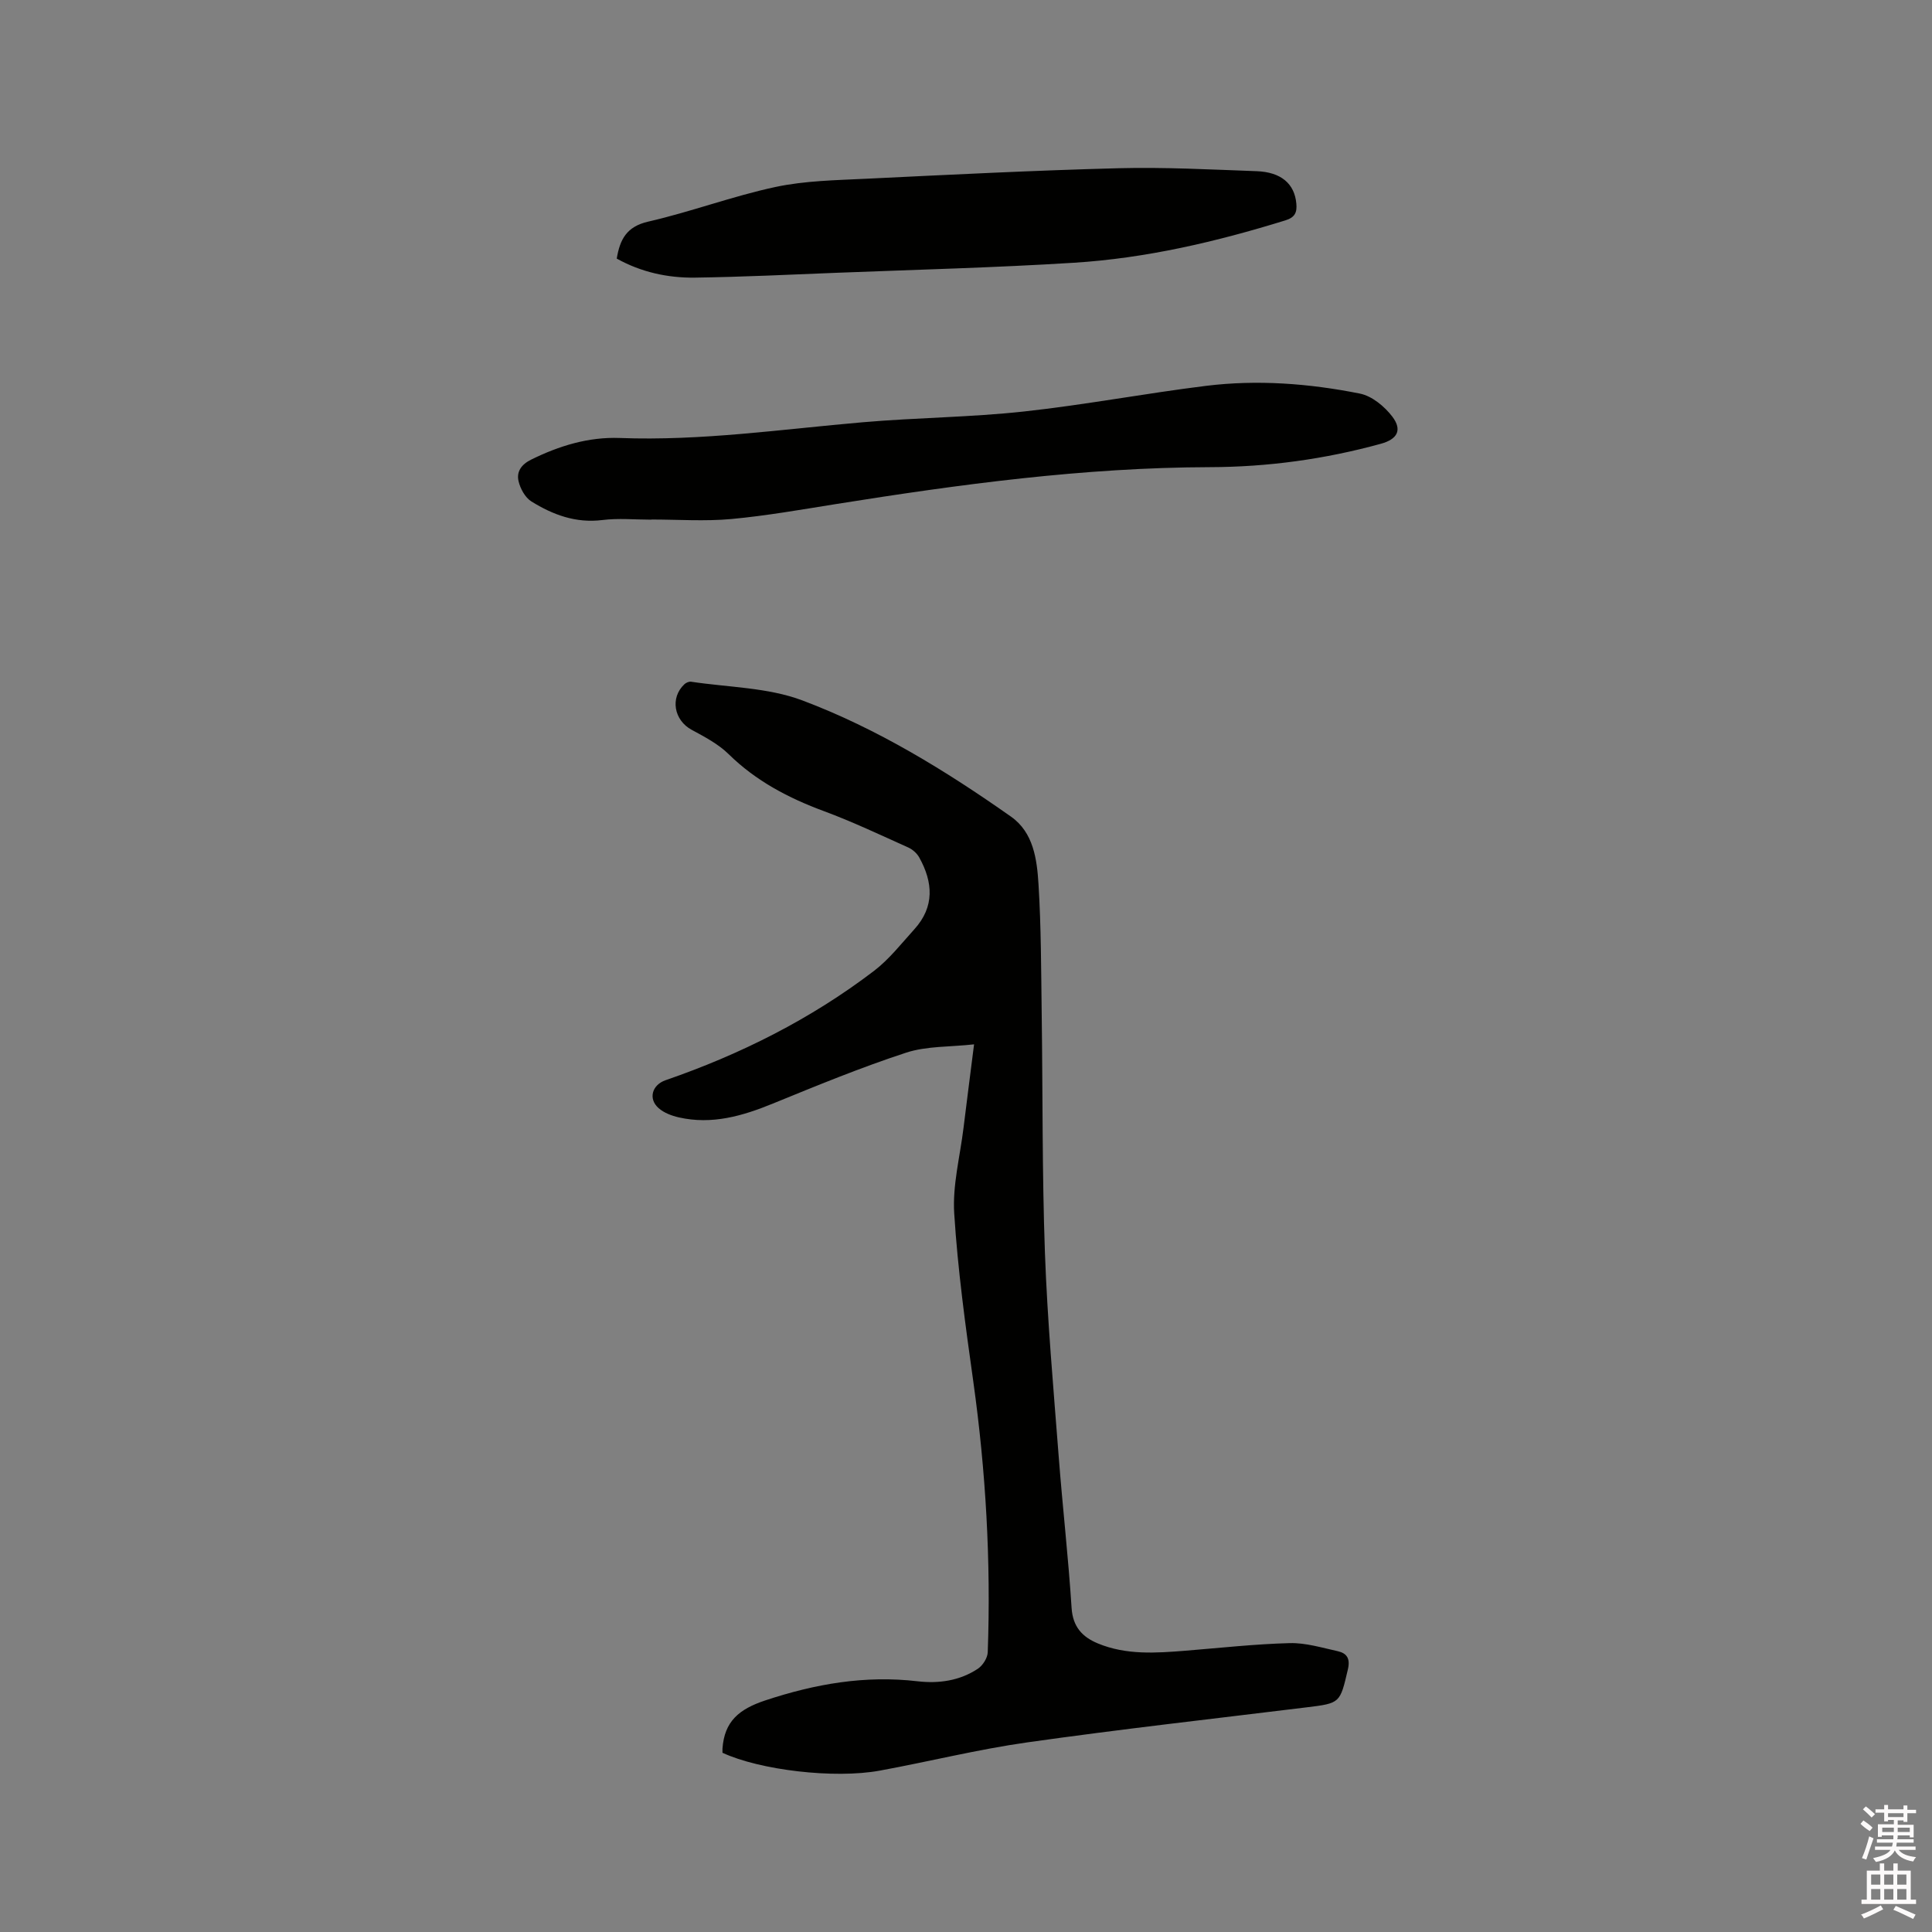 <svg enable-background="new 0 0 400 400" viewBox="0 0 400 400" xmlns="http://www.w3.org/2000/svg"><rect x="0" y="0" width="400" height="400" fill="#808080" stroke="none"/><path d="m385.2 377.6.6-.7c.6.4 1.3.9 1.9 1.5l-.6.7c-.8-.5-1.4-1-1.9-1.5zm.3 7.1c.6-1.4 1.1-2.9 1.5-4.5.3.1.6.3.9.4-.5 1.4-1 2.9-1.5 4.4zm.2-10.1.6-.6c.7.5 1.3 1.1 1.9 1.6l-.7.7c-.6-.6-1.2-1.2-1.8-1.7zm8.4-.8h.8v.9h1.8v.7h-1.8v1.8h-.8v-.3h-1.2v.9h3.3v2.6h-.8v-.4h-2.5c0 .3 0 .6-.1.8h3.4v.7h-3.5c0 .3-.1.6-.1.8h4v.7h-3.5c.7.9 1.9 1.3 3.6 1.5-.2.2-.4.5-.6.9-1.9-.3-3.2-1.1-3.8-2.3-.5 1.1-1.8 2-3.9 2.4-.2-.3-.4-.5-.6-.8 1.9-.4 3.1-.9 3.6-1.7h-3.2v-.7h3.5c.1-.2.1-.5.2-.8h-3.3v-.7h3.4c0-.2 0-.5 0-.8h-2.4v.3h-.8v-2.6h3.3v-.9h-1.2v.3h-.8v-1.8h-1.8v-.7h1.8v-.9h.8v.9h3.2zm-4.4 5.5h2.4c0-.3 0-.6 0-.9h-2.4zm1.2-3.1h3.2v-.8h-3.2zm4.4 2.2h-2.4v.9h2.5v-.9z" fill="#fcfafa"/><path d="m389.2 385.8h.9v1.5h1.9v-1.5h.9v1.5h2.7v6h1.1v.9h-11.3v-.9h1.1v-6h2.7zm.2 8.7.5.8c-1.2.6-2.5 1.3-4 1.9-.2-.3-.3-.6-.6-.8 1.6-.6 3-1.3 4.1-1.9zm-2-4.3h1.9v-2.1h-1.9zm0 3.1h1.9v-2.2h-1.9zm2.7-3.1h1.9v-2.1h-1.9zm0 3.1h1.9v-2.2h-1.9zm2.4 1.3c1.4.6 2.7 1.2 4.1 1.8l-.5.9c-1.5-.7-2.8-1.4-4.1-1.9zm2.2-6.5h-1.9v2.1h1.9zm-1.9 5.2h1.9v-2.2h-1.9z" fill="#fcfafa"/><g fill="#010100"><path d="m149.58 362.89c0-.44-.01-.65 0-.86.4-5.61 3.38-8.16 8.87-9.98 10.36-3.43 20.66-5.23 31.52-3.96 4.39.51 8.72-.1 12.48-2.59 1.02-.68 2.01-2.23 2.05-3.42.68-18.79-.39-37.49-3-56.12-1.62-11.54-3.21-23.12-3.94-34.74-.37-5.82 1.2-11.77 1.92-17.65.67-5.45 1.37-10.89 2.19-17.35-5.02.56-9.82.33-14.09 1.73-9.34 3.06-18.46 6.81-27.56 10.53-6.3 2.58-12.62 4.41-19.45 2.87-1.49-.34-3.11-.94-4.22-1.93-2.2-1.95-1.33-4.81 1.44-5.77 15.52-5.36 30.06-12.65 43.14-22.62 3.15-2.4 5.68-5.66 8.37-8.63 4.23-4.66 3.88-9.74 1.01-14.89-.47-.84-1.36-1.64-2.25-2.04-5.79-2.6-11.53-5.33-17.47-7.53-7.35-2.72-14.07-6.24-19.73-11.8-2.14-2.1-4.96-3.58-7.64-5.03-3.67-1.97-4.54-6.61-1.52-9.45.33-.31.94-.58 1.37-.52 7.72 1.17 15.89 1.18 23.04 3.87 15.5 5.83 29.65 14.53 43.2 24.06 4.66 3.28 5.38 8.83 5.7 13.97.55 8.88.54 17.8.66 26.7.23 16.53.08 33.08.67 49.6.51 14.08 1.77 28.13 2.85 42.18.8 10.46 2 20.9 2.67 31.37.25 3.92 2.21 6.02 5.43 7.36 5.88 2.44 12.03 2 18.18 1.51 7.18-.58 14.35-1.38 21.54-1.57 3.3-.09 6.66.95 9.95 1.67 1.88.42 2.63 1.52 2.11 3.75-1.65 7.04-1.54 7.02-8.66 7.89-19.24 2.36-38.52 4.52-57.71 7.24-10.26 1.45-20.36 3.98-30.56 5.85-9.43 1.73-24.88-.12-32.56-3.7z"/><path d="m134.86 107.59c-3.39 0-6.83-.34-10.17.08-5.49.68-10.24-1.1-14.67-3.85-1.29-.8-2.3-2.65-2.66-4.2-.45-1.93.54-3.44 2.61-4.46 5.81-2.87 11.88-4.72 18.33-4.48 16.92.64 33.6-1.82 50.37-3.26 11.08-.96 22.24-1.02 33.28-2.22 12.62-1.37 25.12-3.75 37.72-5.31 10.68-1.32 21.38-.5 31.89 1.6 2.49.5 5.09 2.65 6.7 4.76 2.13 2.8 1.02 4.69-2.34 5.62-11.61 3.2-23.45 4.82-35.46 4.85-26.05.07-51.74 3.55-77.38 7.64-7.21 1.15-14.43 2.43-21.69 3.1-5.47.5-11.02.1-16.53.1z"/><path d="m127.69 53.54c.66-3.96 2.02-6.63 6.53-7.66 8.86-2.03 17.45-5.27 26.34-7.17 6.15-1.31 12.59-1.4 18.91-1.71 17.36-.84 34.72-1.72 52.08-2.17 9.52-.25 19.06.27 28.59.61 5.12.18 7.88 2.62 8.25 6.69.17 1.79-.24 2.87-2.25 3.49-14.32 4.43-28.87 7.85-43.83 8.78-16.28 1.02-32.59 1.43-48.9 2.07-9.84.39-19.69.87-29.54 1.01-5.63.07-11.11-1.12-16.18-3.94z"/></g></svg>